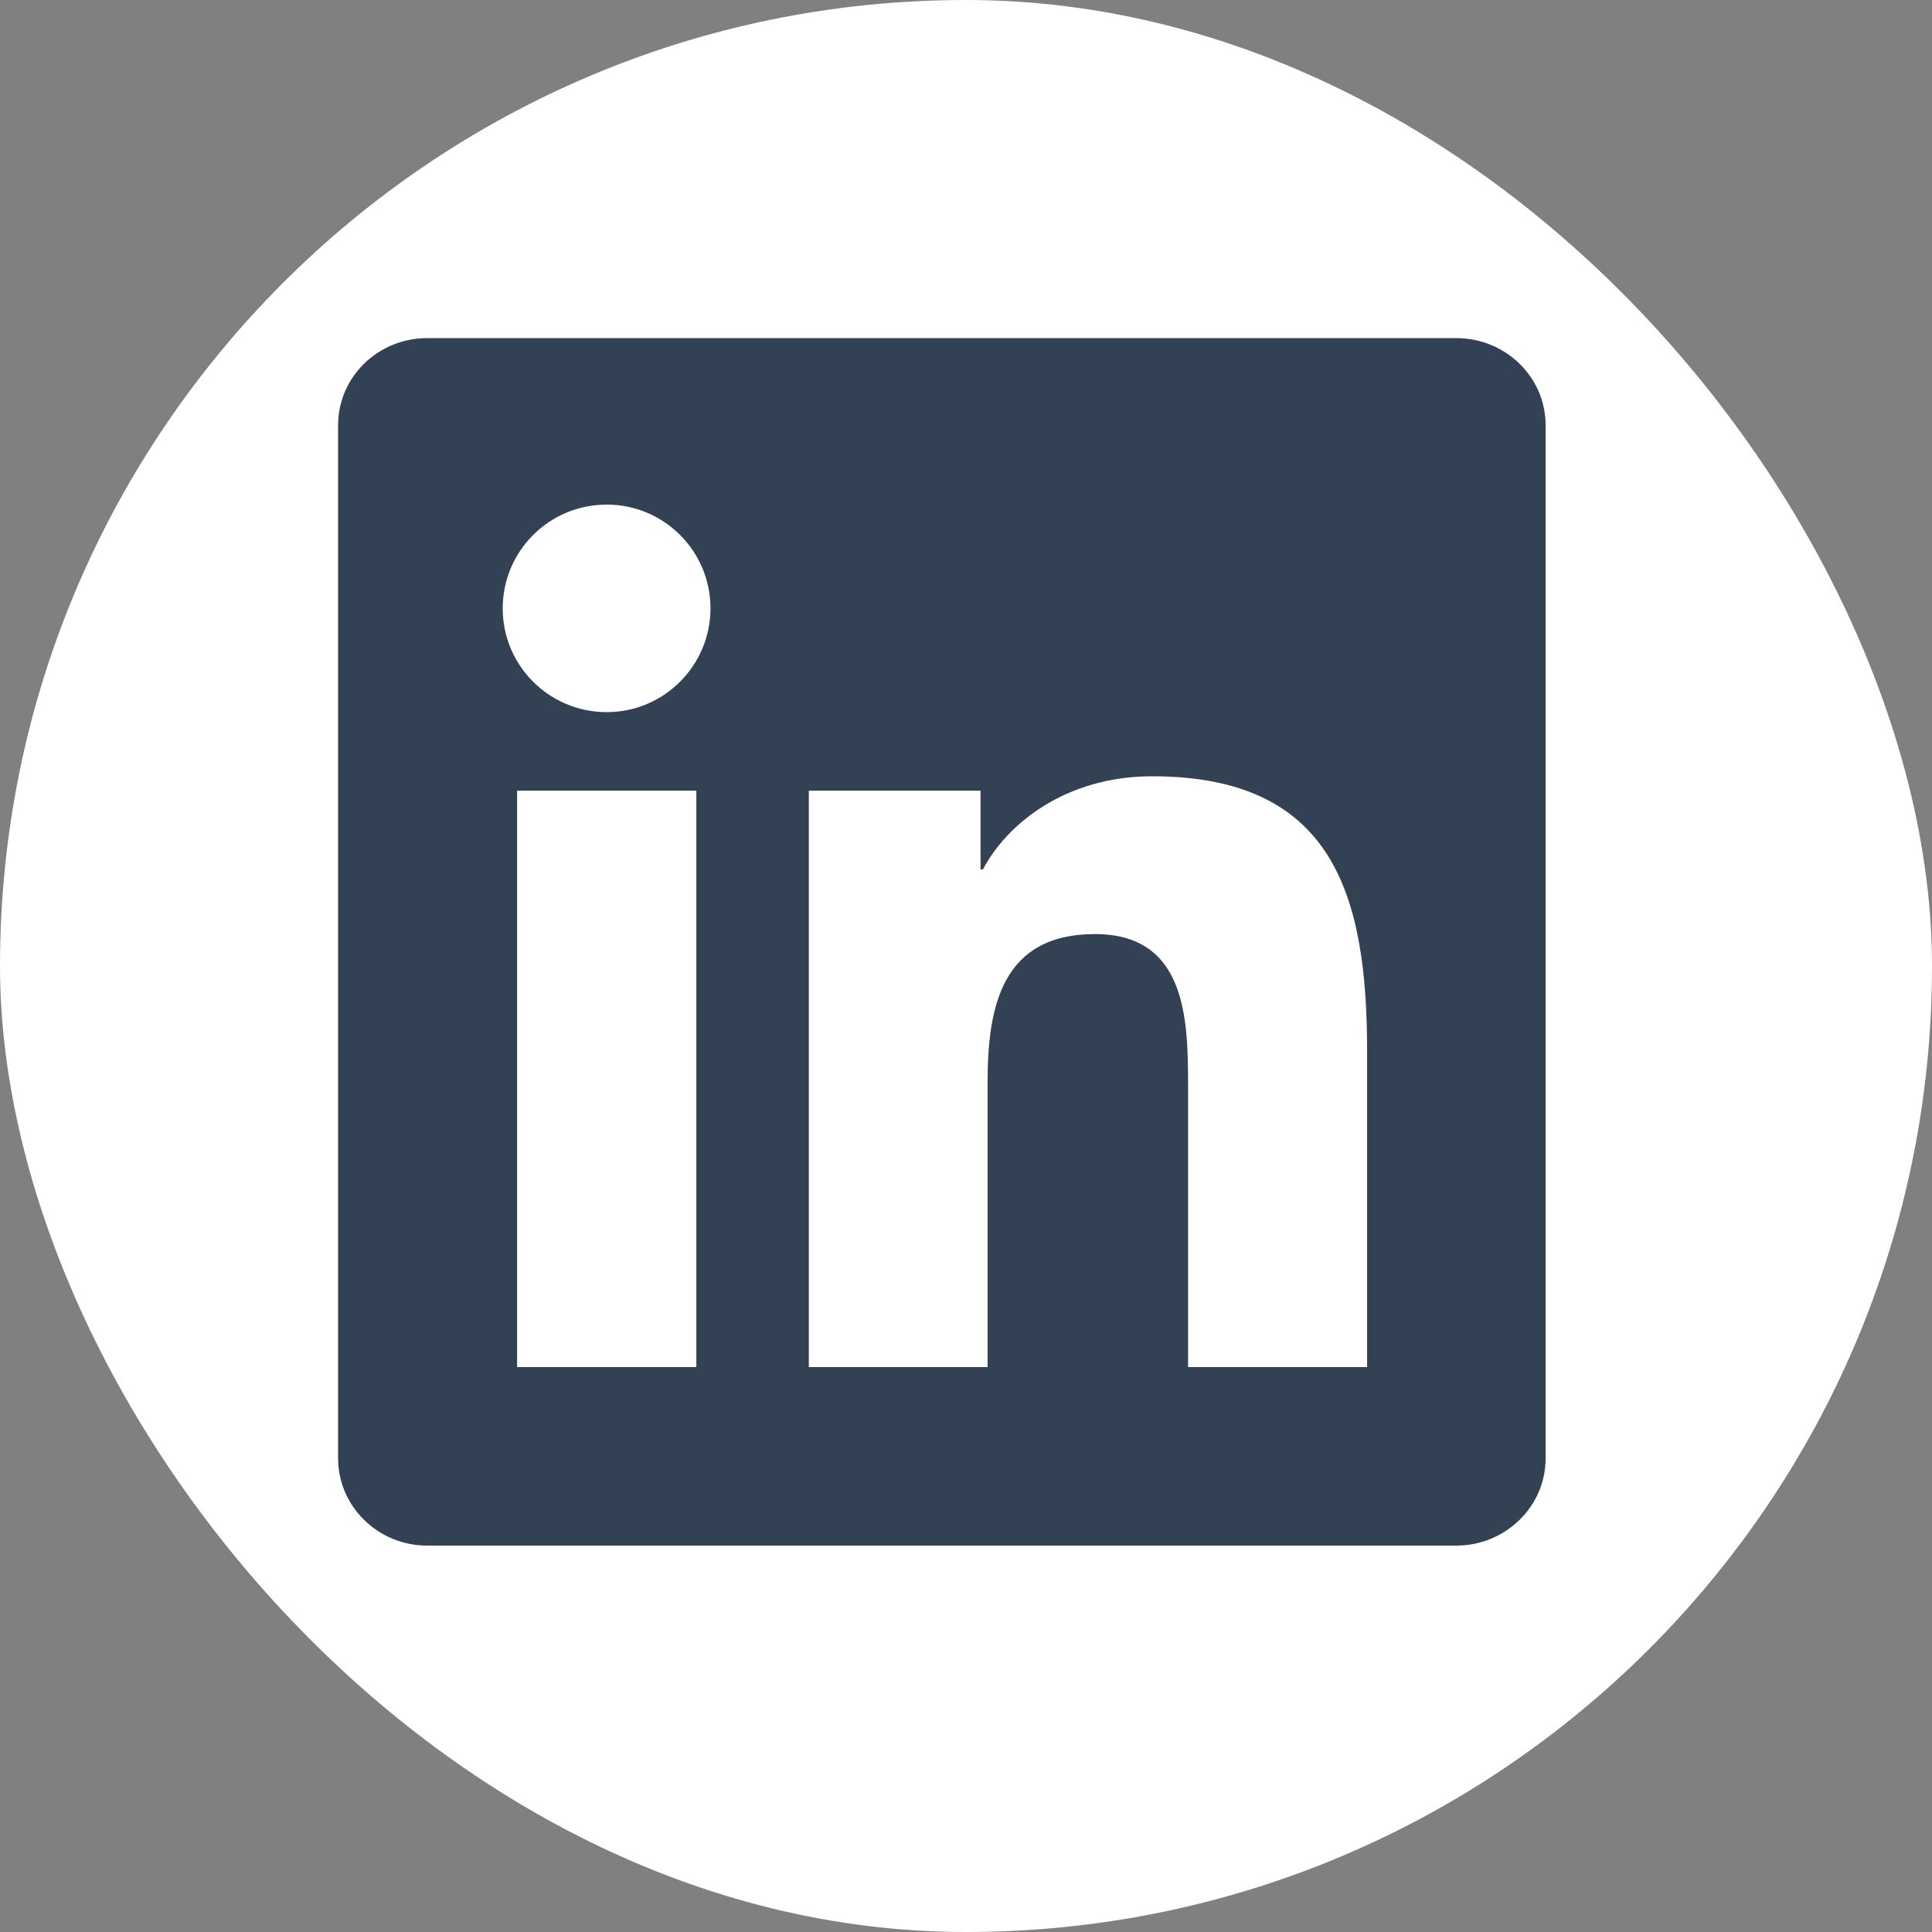<svg width="40" height="40" viewBox="0 0 40 40" fill="none" xmlns="http://www.w3.org/2000/svg">
<rect x="0" y="0" width="40" height="40" fill="#808080" stroke="none"/>
<g id="Linkedin">
<g id="Facebook">
<rect id="Rectangle" width="40" height="40" rx="20" fill="white"/>
<path id="Vector" d="M30.149 7H8.846C7.825 7 7 7.806 7 8.802V30.193C7 31.189 7.825 32 8.846 32H30.149C31.17 32 32 31.189 32 30.198V8.802C32 7.806 31.17 7 30.149 7ZM14.417 28.304H10.706V16.37H14.417V28.304ZM12.562 14.744C11.37 14.744 10.408 13.782 10.408 12.596C10.408 11.409 11.37 10.447 12.562 10.447C13.748 10.447 14.71 11.409 14.71 12.596C14.71 13.777 13.748 14.744 12.562 14.744ZM28.304 28.304H24.598V22.503C24.598 21.121 24.573 19.339 22.669 19.339C20.74 19.339 20.447 20.848 20.447 22.405V28.304H16.746V16.37H20.301V18.001H20.35C20.843 17.064 22.054 16.072 23.855 16.072C27.61 16.072 28.304 18.543 28.304 21.756V28.304Z" fill="#334155"/>
</g>
</g>
</svg>
